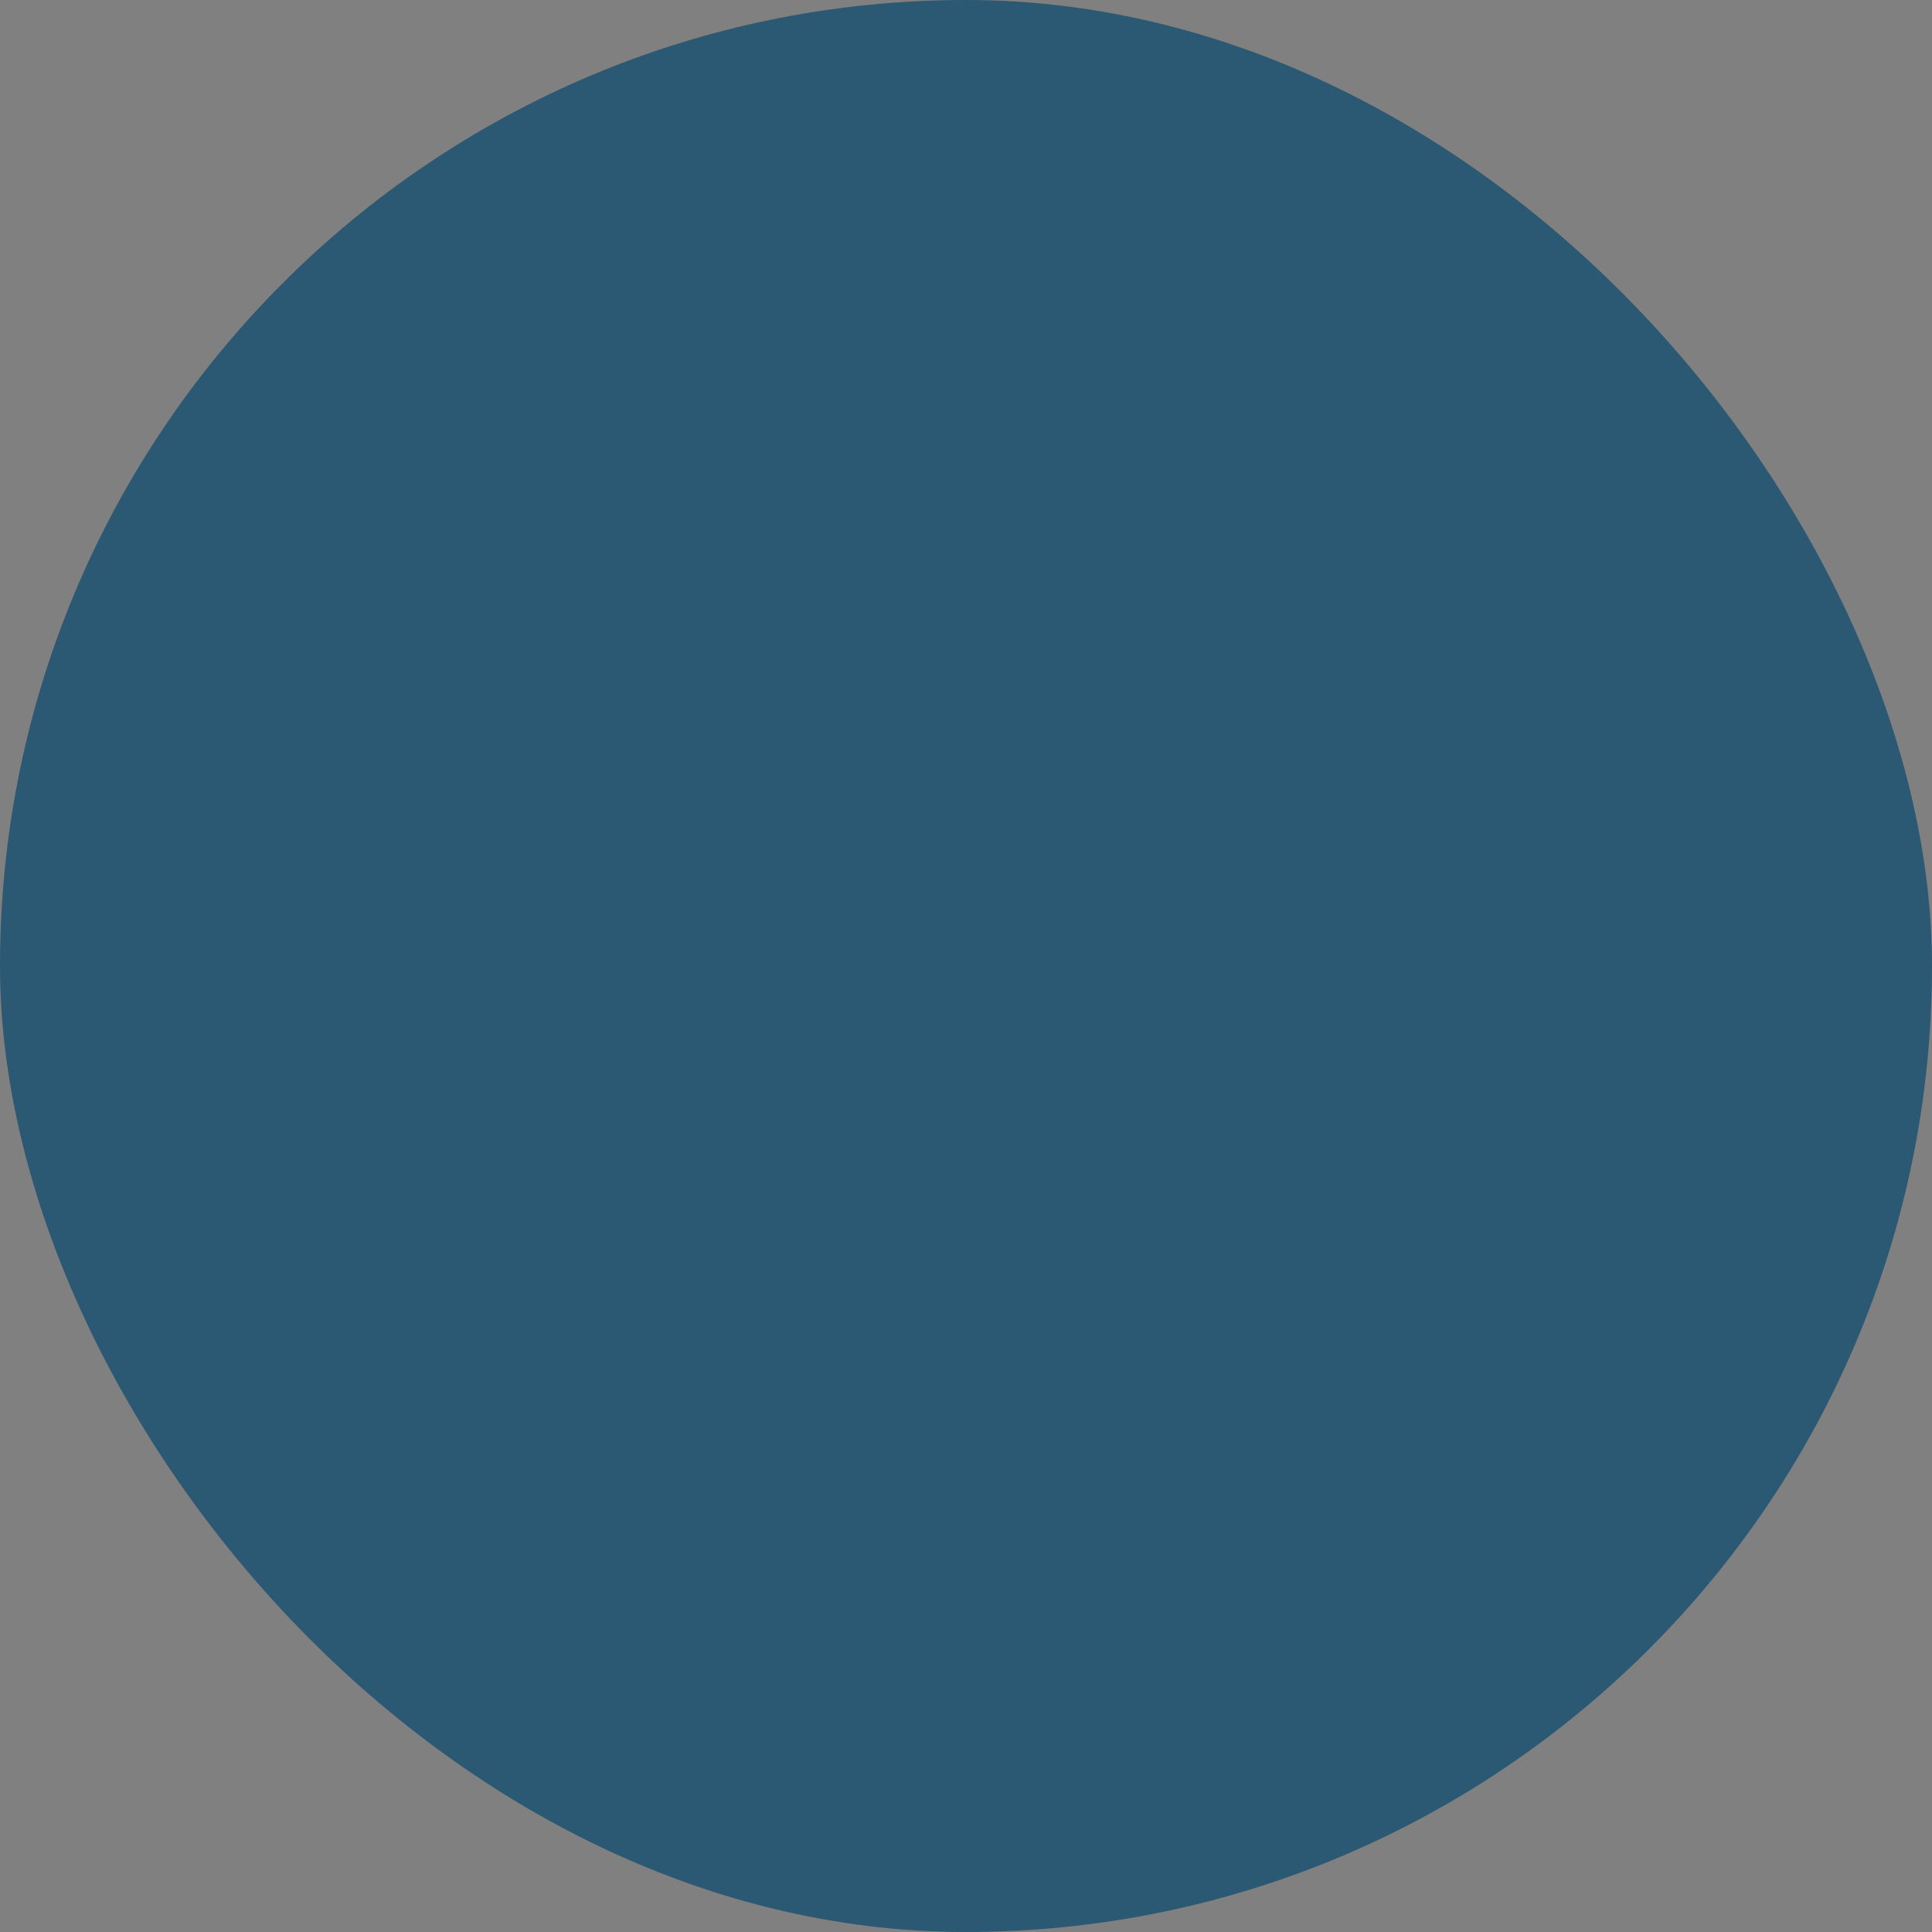 <svg xmlns="http://www.w3.org/2000/svg" viewBox="0 0 100 100" fill-rule="evenodd"><rect x="0" y="0" width="100" height="100" fill="#808080" stroke="none"/><rect x="0" y="0" width="100" height="100" fill="#2b5873" rx="50" ry="50"></rect><g class="t-group-origins" style="transform-origin:center;transform:scale(0.58);"><path d="m57.373 77.658 2.769 9.423c-.744.876-1.211 1.994-1.211 3.23a5.03 5.03 0 0 0 5.029 5.021c2.459 0 4.499-1.789 4.919-4.135h9.711c.286 2.498 2.389 4.452 4.963 4.452a5.028 5.028 0 0 0 5.025-5.02 5.032 5.032 0 0 0-5.025-5.028c-1.883 0-3.507 1.056-4.366 2.596h-10.7c-.799-1.712-2.521-2.908-4.527-2.908-.406 0-.795.061-1.173.152l-1.614-5.492h25.072v.001a1.5 1.5 0 0 0 1.475-1.225l4.538-24.301a1.5 1.5 0 0 0-1.474-1.775H52.168l-1.65-4.934a1.5 1.5 0 0 0-1.422-1.024h-6.143a1.5 1.5 0 1 0 0 3h5.063l9.357 27.967zm31.605-22.009L84.999 76.95h-24.7l-.063-.188-.128-.434a1.406 1.406 0 0 0-.099-.243l-6.838-20.436h35.807zm-5.425 32.954c1.117 0 2.025.91 2.025 2.028a2.023 2.023 0 1 1-2.025-2.028zm-17.585 1.709a2.017 2.017 0 0 1-2.009 2.021c-1.119 0-2.029-.907-2.029-2.021s.91-2.021 2.029-2.021a2.017 2.017 0 0 1 2.009 2.021z" stroke-width="0" stroke="#ffffff" fill="#ffffff" stroke-width-old="0"></path><path d="M42.618 69.669H10.717V23.684h70.481v21.512a1.5 1.5 0 1 0 3 0V5.849a1.5 1.5 0 0 0-1.5-1.5H9.217a1.5 1.5 0 0 0-1.5 1.5v65.32a1.5 1.5 0 0 0 1.5 1.5h33.401a1.5 1.5 0 1 0 0-3zm38.58-62.32v13.335H10.717V7.349h70.481z" stroke-width="0" stroke="#ffffff" fill="#ffffff" stroke-width-old="0"></path><path d="M29.318 15.197h5.986a1.5 1.5 0 1 0 0-3h-5.986a1.5 1.5 0 1 0 0 3zm-12.31 0h5.986a1.5 1.5 0 1 0 0-3h-5.986a1.5 1.5 0 1 0 0 3z" stroke-width="0" stroke="#ffffff" fill="#ffffff" stroke-width-old="0"></path></g></svg>
